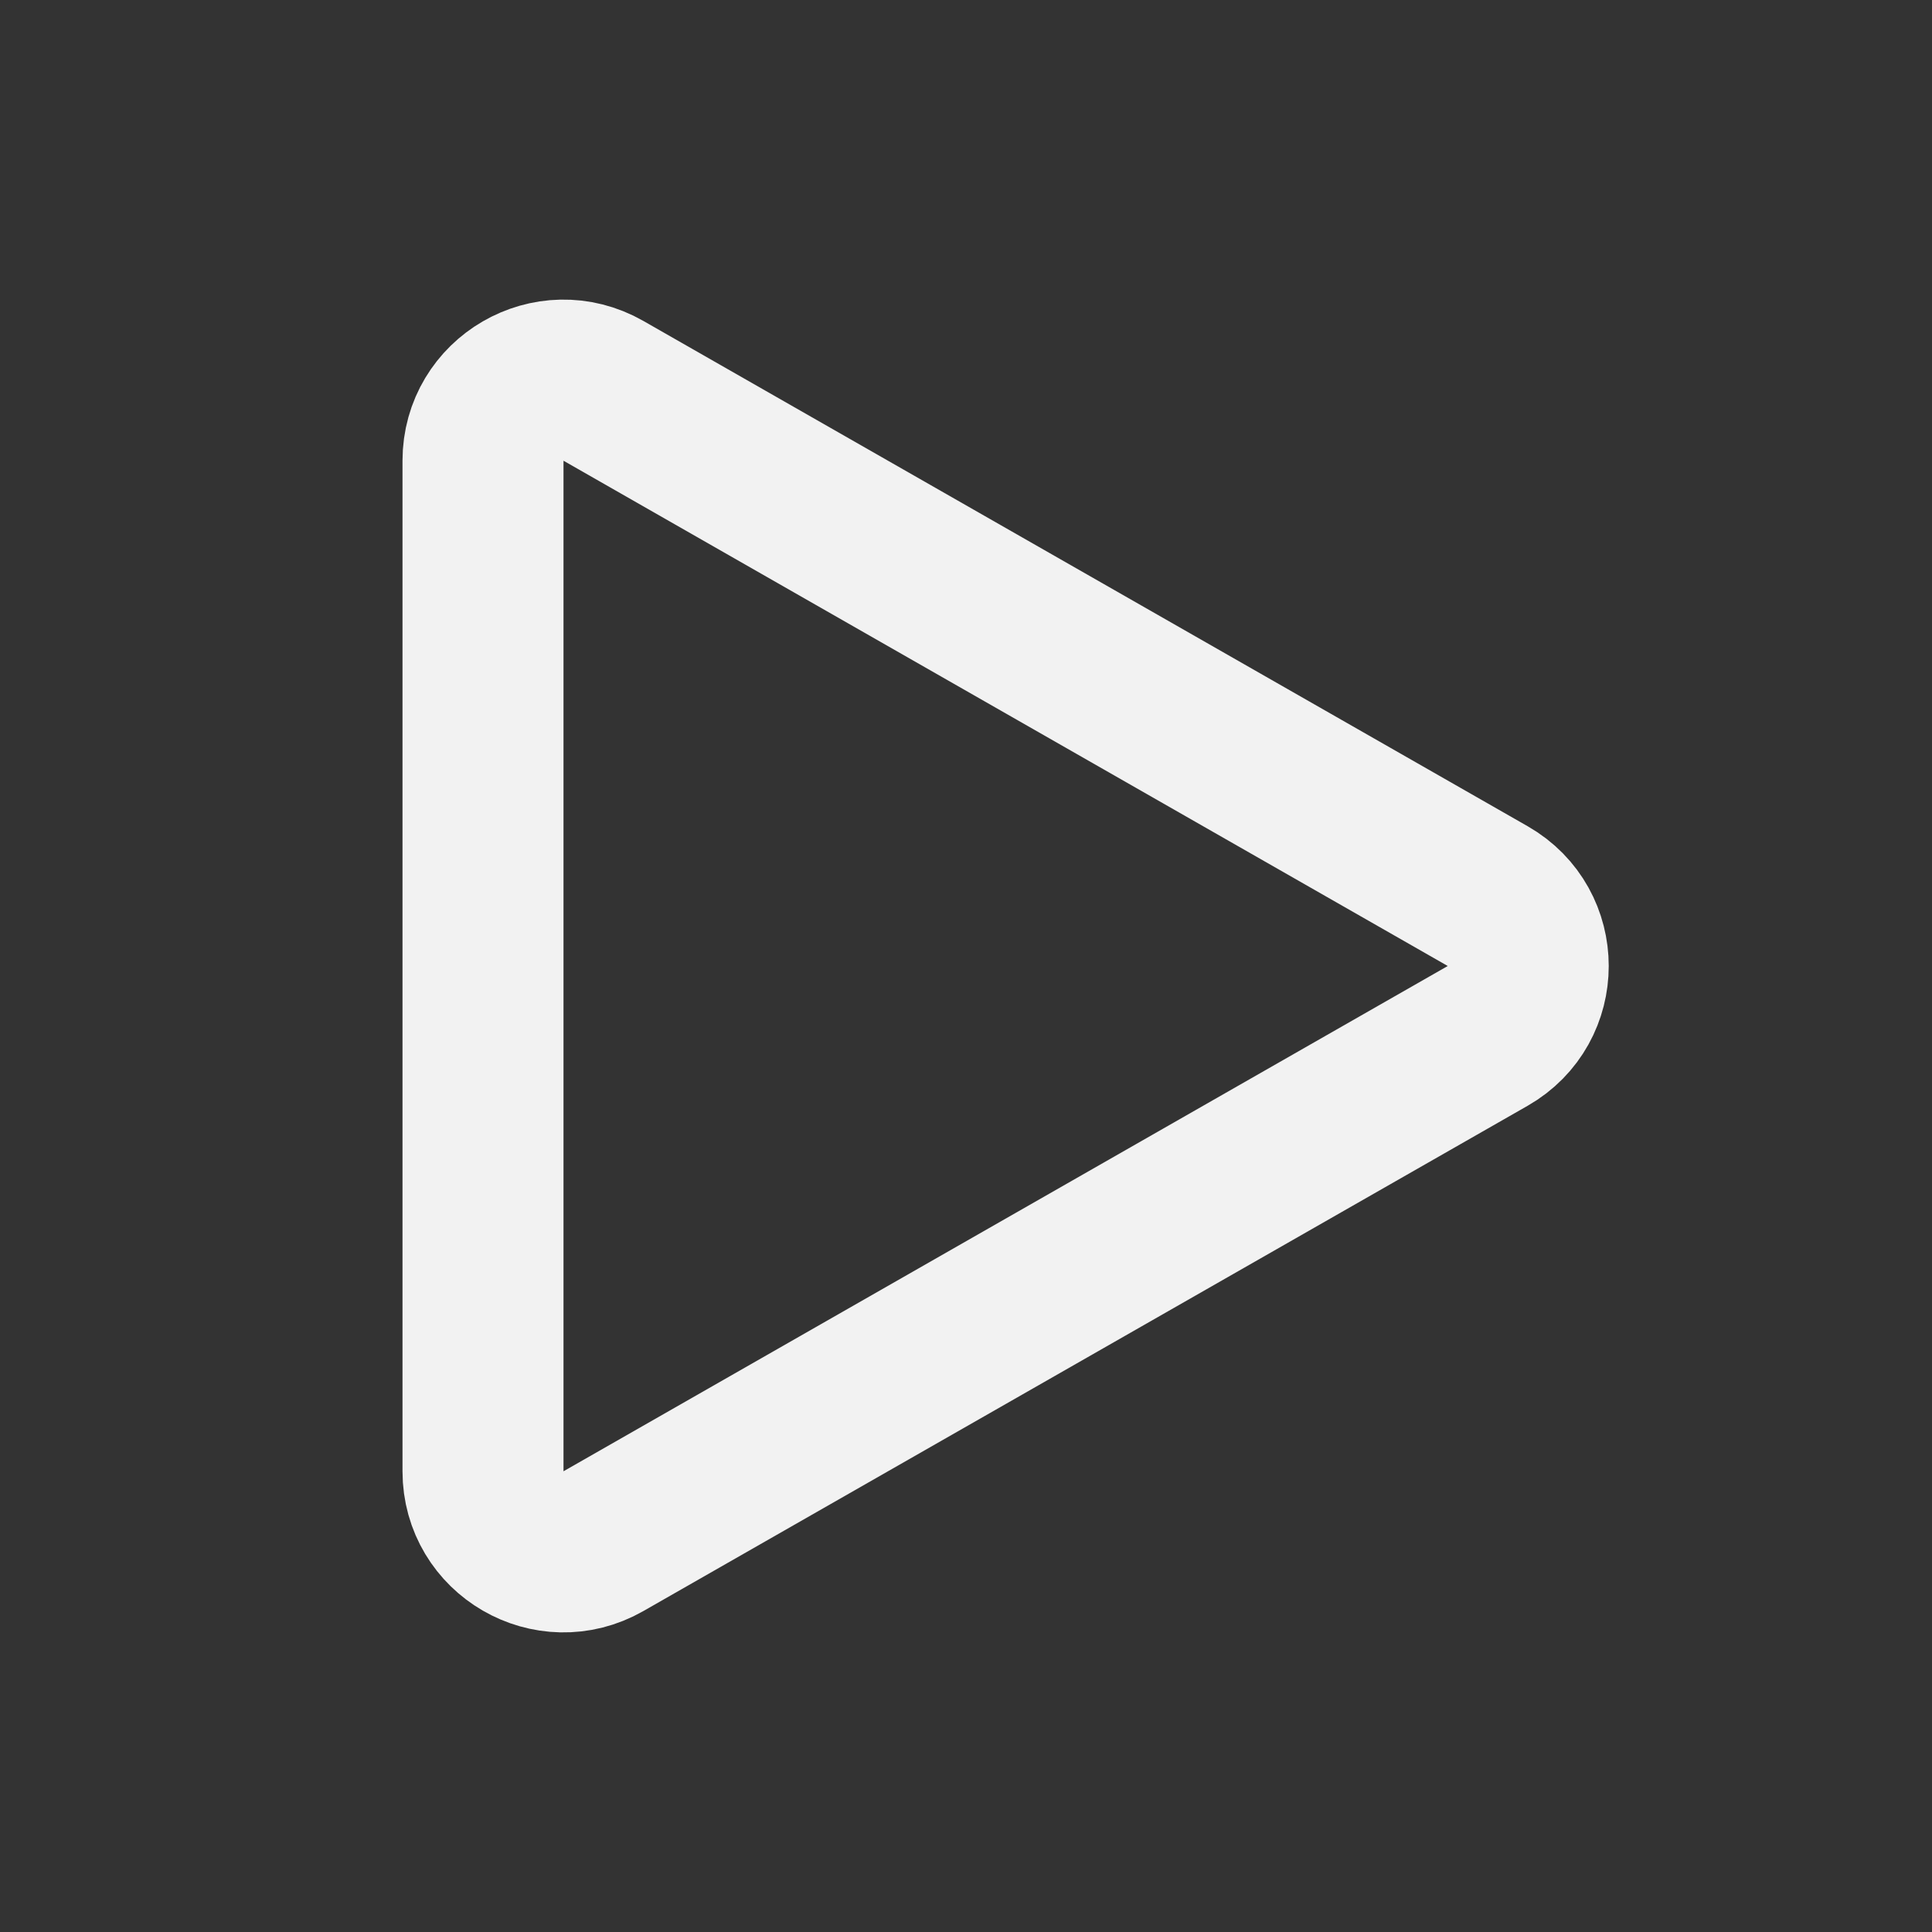 <svg width="24" height="24" viewBox="0 0 24 24" fill="none" xmlns="http://www.w3.org/2000/svg">
<rect x="0" y="0" width="24" height="24" fill="#333333" stroke="none"/>
<path d="M6 5.723V18.277C6 19.045 6.829 19.526 7.496 19.145L18.481 12.868C19.152 12.484 19.152 11.516 18.481 11.132L7.496 4.855C6.829 4.474 6 4.955 6 5.723Z" stroke="#F2F2F2" stroke-width="2" stroke-linecap="round" stroke-linejoin="round"/>
</svg>
